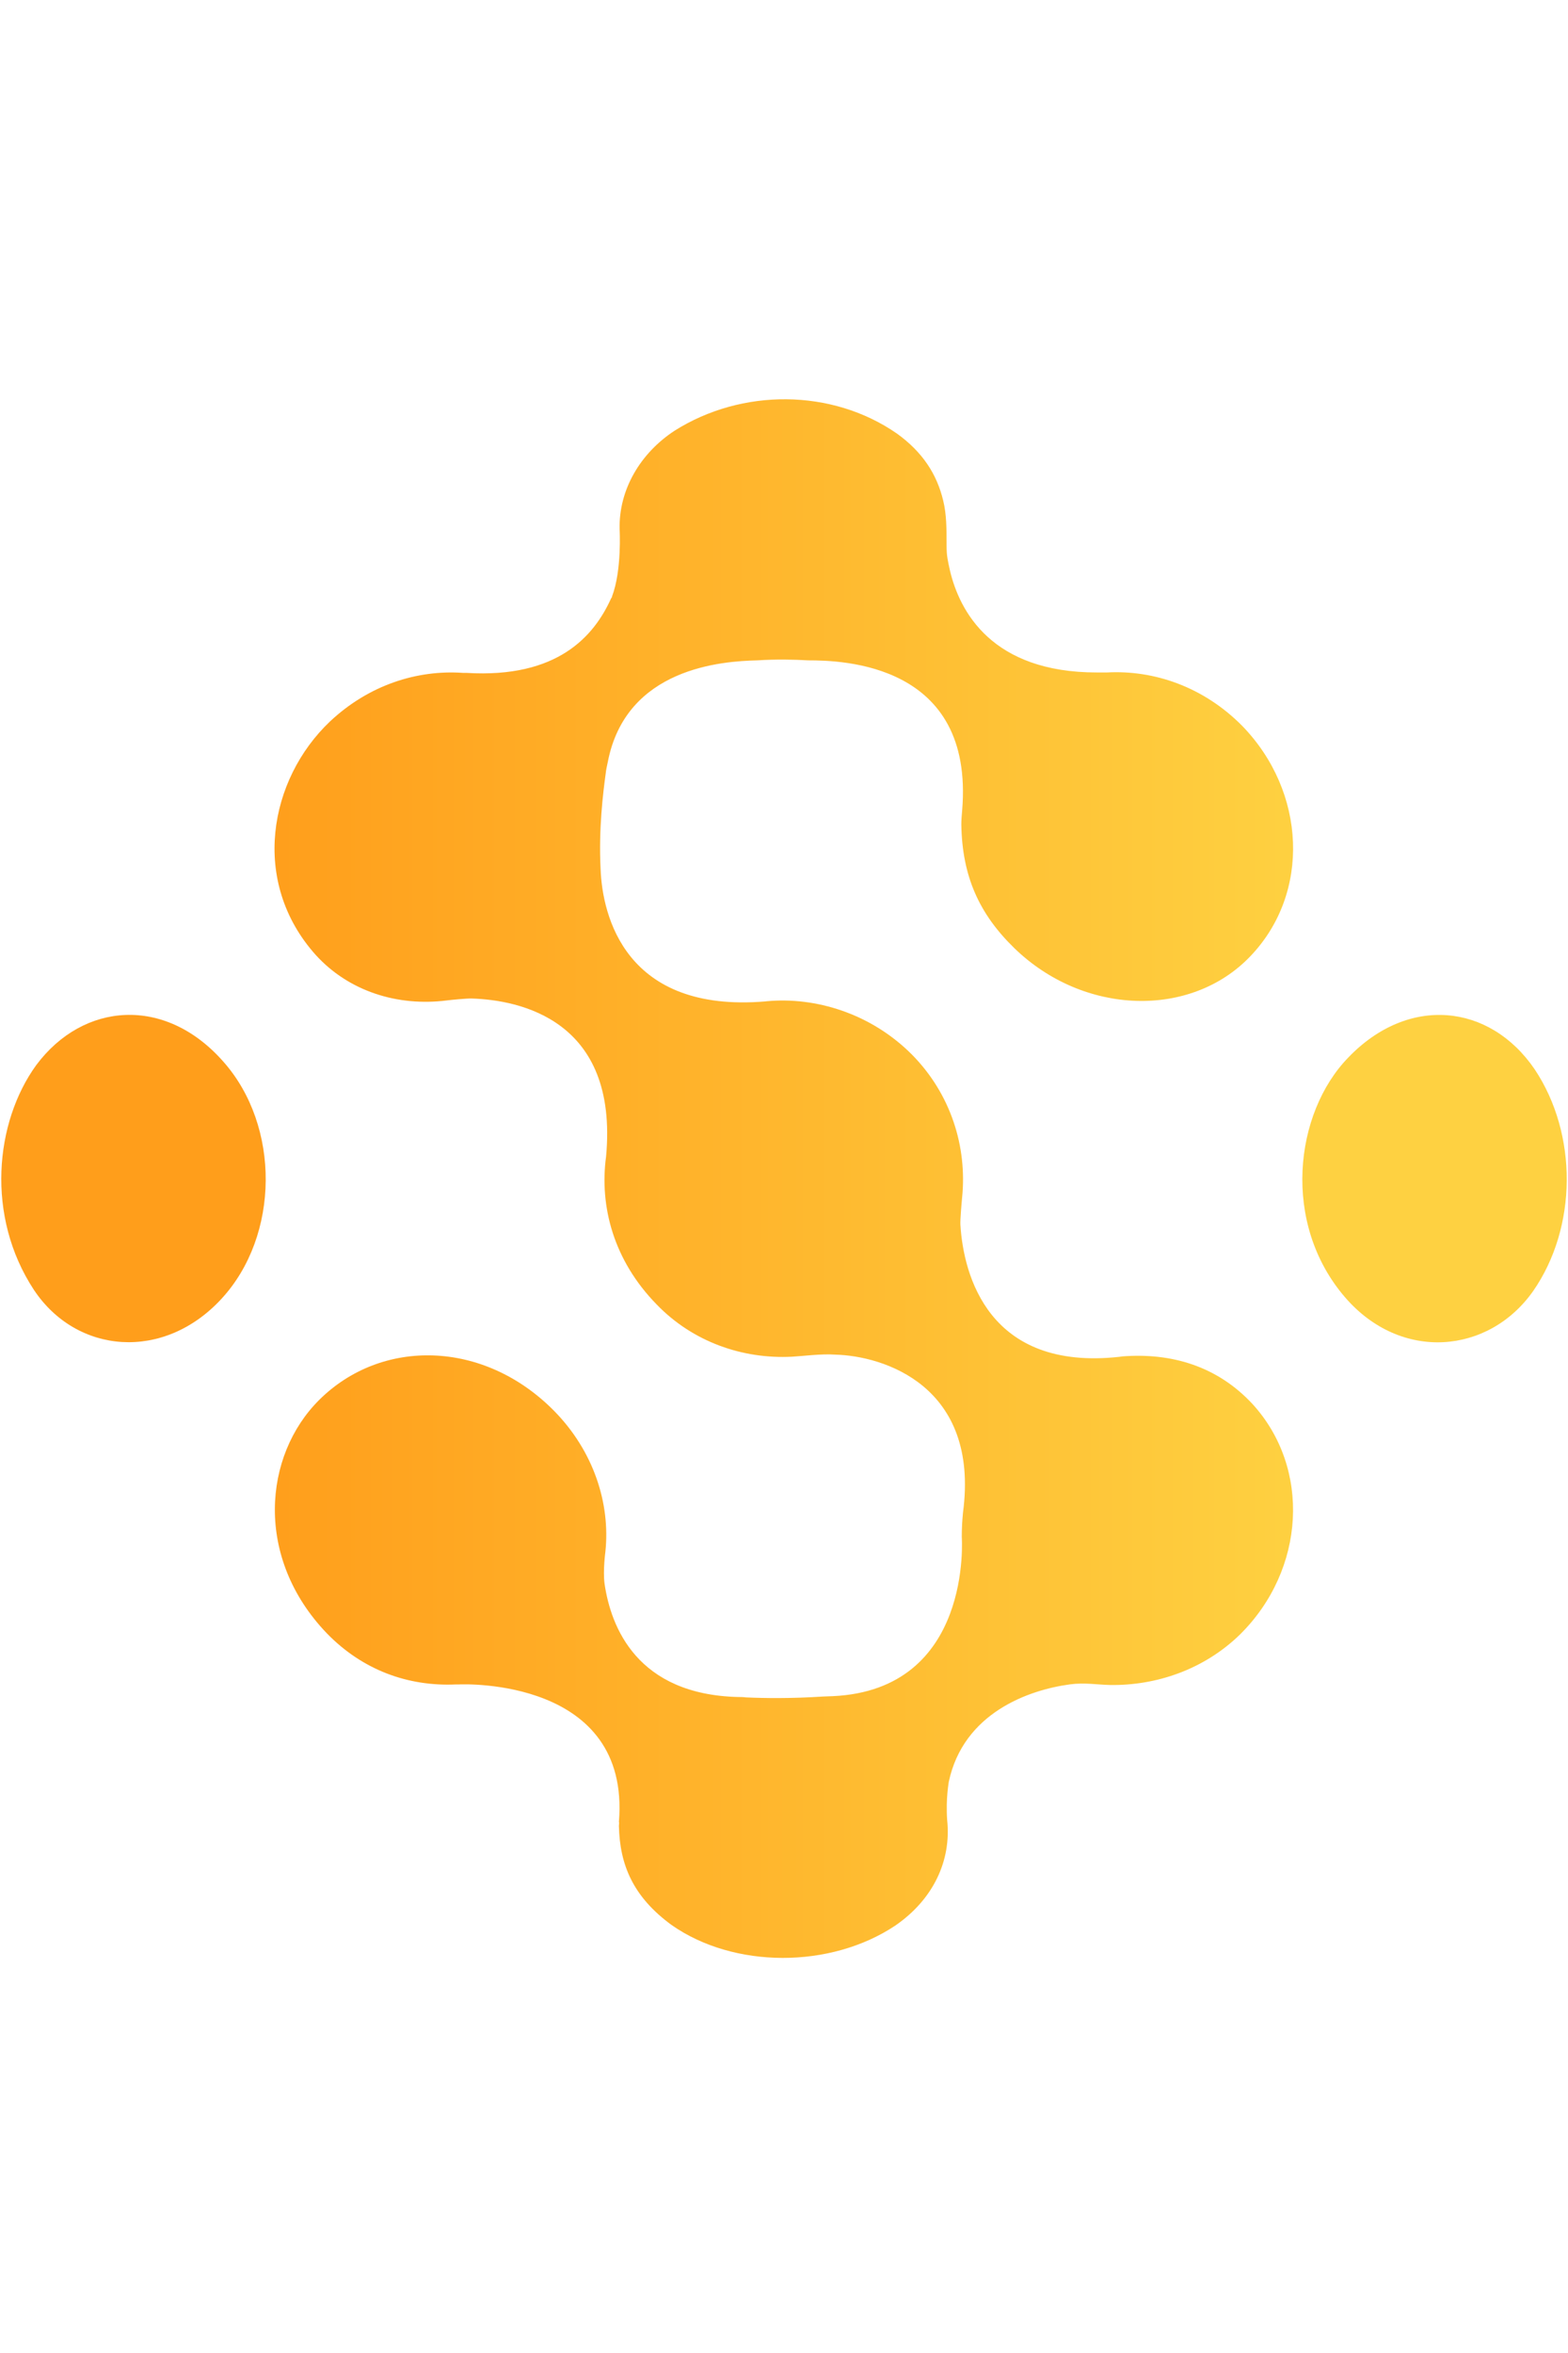 <?xml version="1.0" encoding="UTF-8"?>
<svg width="16px" height="24px" viewBox="0 -8 32 48" version="1.1" xmlns="http://www.w3.org/2000/svg" xmlns:xlink="http://www.w3.org/1999/xlink">
	<defs>
		<linearGradient x1="104.86%" y1="50%" x2="488%" y2="50%" id="gr1">
			<stop stop-color="#FF9E1B" offset="0%"></stop>
			<stop stop-color="#FED141" offset="99.95%"></stop>
		</linearGradient>
		<linearGradient x1="-387.20%" y1="50%" x2="-3.623%" y2="50%" id="gr2">
			<stop stop-color="#FF9E1B" offset="0%"></stop>
			<stop stop-color="#FED141" offset="99.95%"></stop>
		</linearGradient>
		<linearGradient x1="0.396%" y1="50%" x2="99.966%" y2="50%" id="gr3">
			<stop stop-color="#FF9E1B" offset="0%"></stop>
			<stop stop-color="#FED141" offset="99.95%"></stop>
		</linearGradient>
	</defs>
	<g stroke="none" stroke-width="1" fill="none" fill-rule="evenodd">
		<g fill-rule="nonzero">
			<path d="M0.74,13.727 C-0.104,14.890 -0.296,16.810 0.692,18.313 C1.565,19.625 3.341,19.776 4.521,18.494 C5.708,17.207 5.726,14.973 4.558,13.657 C3.371,12.308 1.697,12.443 0.74,13.727 Z" fill="url(#gr1)"></path>
			<path d="M31.319,13.812 C30.4,12.466 28.739,12.299 27.516,13.573 C26.416,14.703 26.147,16.958 27.454,18.469 C28.593,19.785 30.381,19.625 31.288,18.338 C32.193,17.036 32.202,15.134 31.319,13.812 Z" fill="url(#gr2)"></path>
			<path d="M19.330,29.129 C19.418,29.955 19.046,30.751 18.265,31.285 C16.951,32.158 14.983,32.165 13.704,31.268 C12.922,30.695 12.648,30.046 12.631,29.248 C12.636,29.207 12.636,29.165 12.631,29.165 C12.871,26.234 9.470,26.354 9.358,26.362 C9.358,26.362 9.324,26.362 9.299,26.362 C8.328,26.404 7.401,26.071 6.67,25.319 C5.192,23.780 5.372,21.694 6.514,20.558 C7.785,19.294 9.873,19.328 11.307,20.780 C12.115,21.601 12.458,22.668 12.355,23.652 C12.355,23.652 12.303,24.036 12.337,24.301 C12.466,25.199 13.007,26.566 15.060,26.618 C15.112,26.618 15.164,26.618 15.224,26.626 C15.592,26.643 16.143,26.651 16.803,26.608 C16.863,26.608 16.924,26.601 16.991,26.601 C19.860,26.473 19.628,23.352 19.628,23.352 C19.628,23.190 19.636,23.028 19.653,22.856 C19.997,20.266 18.024,19.656 17.042,19.634 C16.773,19.612 16.337,19.668 16.165,19.676 C15.159,19.728 14.138,19.376 13.399,18.608 C12.522,17.711 12.231,16.609 12.369,15.591 C12.626,12.795 10.591,12.399 9.625,12.369 C9.525,12.366 9.202,12.397 9.122,12.408 C8.118,12.536 7.118,12.224 6.442,11.479 C5.103,9.984 5.489,7.899 6.734,6.718 C7.525,5.975 8.511,5.659 9.457,5.727 C9.492,5.727 9.526,5.727 9.526,5.727 C11.373,5.838 12.121,4.984 12.472,4.205 C12.48,4.197 12.489,4.188 12.489,4.171 C12.695,3.632 12.645,2.794 12.645,2.794 C12.627,1.982 13.075,1.238 13.769,0.785 C15.136,-0.078 16.973,-0.078 18.304,0.844 C18.828,1.221 19.12,1.673 19.249,2.212 C19.318,2.494 19.318,2.785 19.318,3.127 C19.318,3.348 19.343,3.434 19.387,3.64 C19.584,4.469 20.237,5.718 22.384,5.718 L22.590,5.718 C23.551,5.666 24.557,6.008 25.347,6.803 C26.662,8.153 26.748,10.221 25.52,11.504 C24.309,12.778 22.119,12.719 20.701,11.342 C19.980,10.641 19.636,9.872 19.619,8.821 C19.619,8.727 19.627,8.624 19.636,8.531 C19.885,5.53 17.187,5.471 16.493,5.471 C16.201,5.454 15.848,5.446 15.453,5.471 C14.748,5.488 12.773,5.616 12.403,7.549 C12.386,7.625 12.369,7.703 12.361,7.78 C12.309,8.164 12.215,8.909 12.257,9.728 C12.292,10.685 12.764,12.669 15.624,12.428 C15.624,12.428 15.633,12.427 15.645,12.425 C16.638,12.332 17.771,12.669 18.613,13.515 C19.407,14.320 19.740,15.396 19.635,16.431 C19.625,16.528 19.594,16.888 19.6,16.985 C19.663,18.012 20.174,19.974 22.849,19.678 C22.872,19.675 22.902,19.670 22.902,19.670 C23.901,19.592 24.841,19.865 25.562,20.642 C26.756,21.95 26.645,24.019 25.305,25.344 C24.569,26.060 23.595,26.387 22.656,26.373 C22.398,26.368 22.136,26.320 21.837,26.360 C20.988,26.474 19.660,26.944 19.362,28.352 C19.365,28.354 19.299,28.675 19.330,29.129 Z" fill="url(#gr3)"></path>
		</g>
	</g>
</svg>
